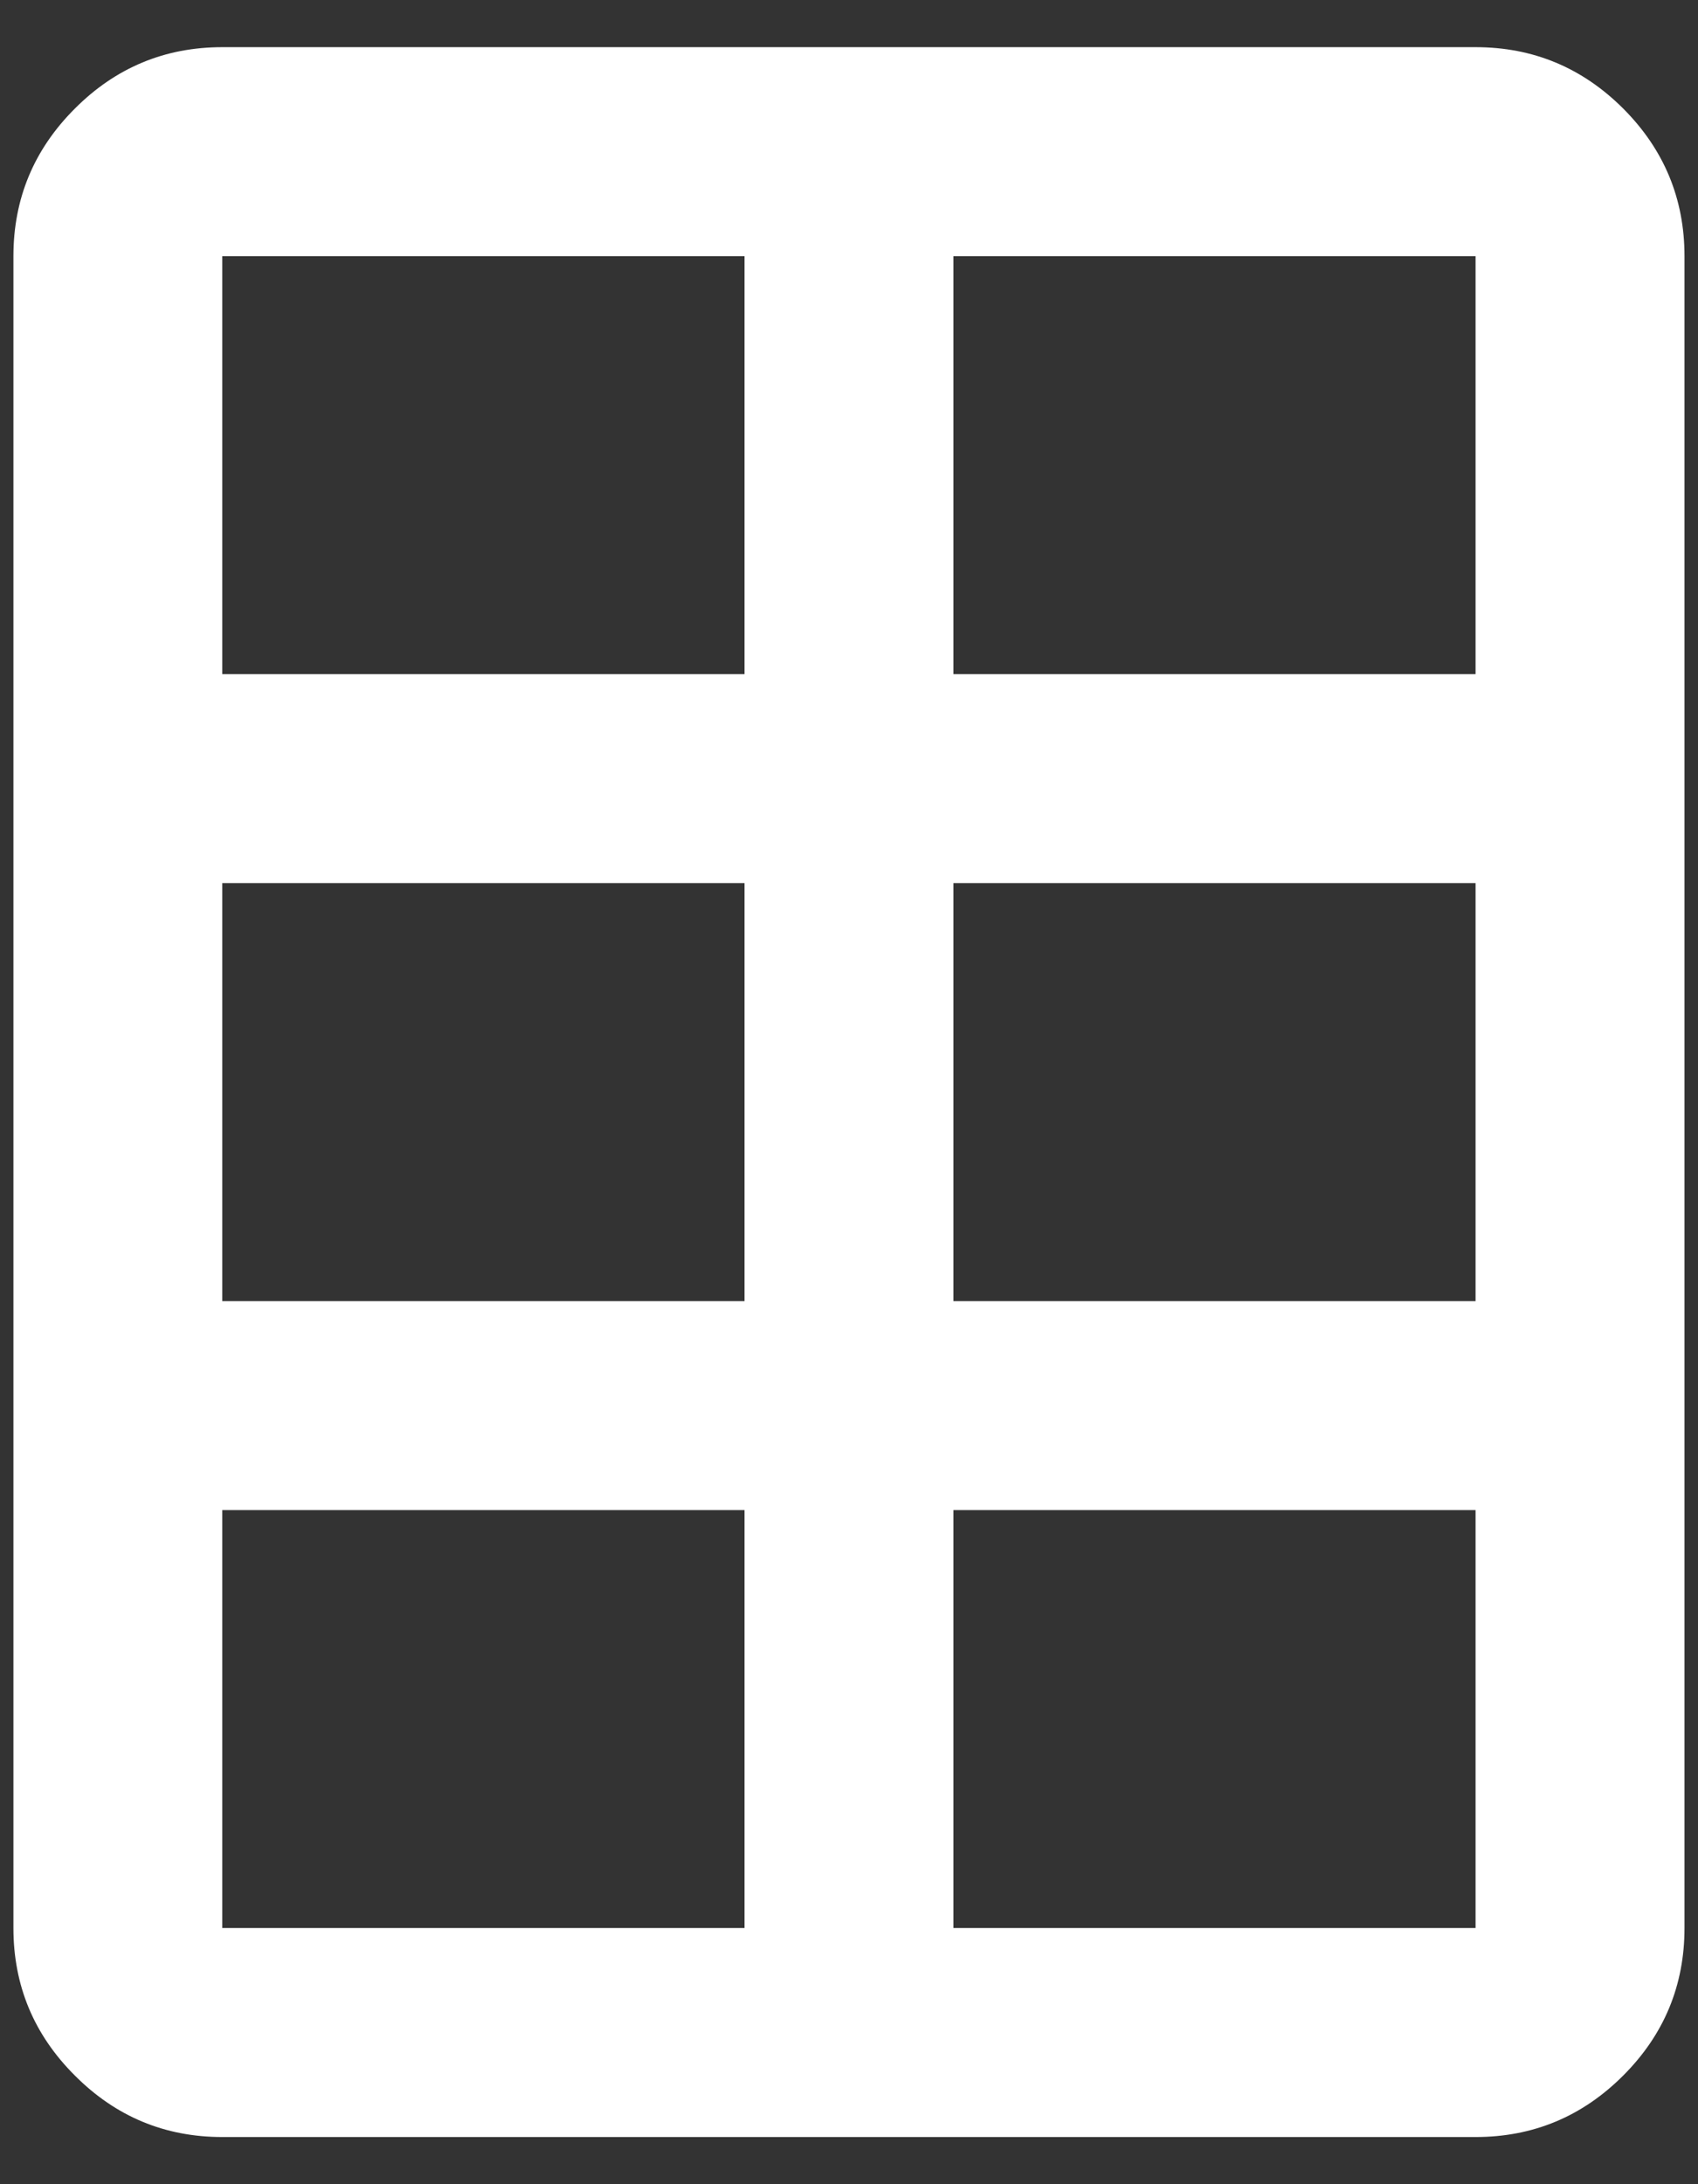 <svg width="21" height="27" viewBox="0 0 21 27" fill="none" xmlns="http://www.w3.org/2000/svg">
<rect x="0" y="0" width="21" height="27" fill="#333333" stroke="none"/>
<path d="M20.833 23.833C20.833 24.544 20.58 25.152 20.075 25.657C19.568 26.164 18.96 26.417 18.249 26.417L2.749 26.417C2.039 26.417 1.431 26.164 0.926 25.657C0.419 25.152 0.166 24.544 0.166 23.833L0.166 3.167C0.166 2.456 0.419 1.848 0.926 1.342C1.431 0.836 2.039 0.583 2.749 0.583L18.249 0.583C18.96 0.583 19.568 0.836 20.075 1.342C20.58 1.848 20.833 2.456 20.833 3.167L20.833 23.833ZM9.208 23.833L9.208 18.667L2.749 18.667L2.749 23.833L9.208 23.833ZM9.208 16.083L9.208 10.917L2.749 10.917L2.749 16.083L9.208 16.083ZM9.208 8.333L9.208 3.167L2.749 3.167L2.749 8.333L9.208 8.333ZM18.249 18.667L11.791 18.667L11.791 23.833L18.249 23.833L18.249 18.667ZM18.249 16.083L18.249 10.917L11.791 10.917L11.791 16.083L18.249 16.083ZM18.249 8.333L18.249 3.167L11.791 3.167L11.791 8.333L18.249 8.333Z" fill="#FFFFFF"/>
</svg>
